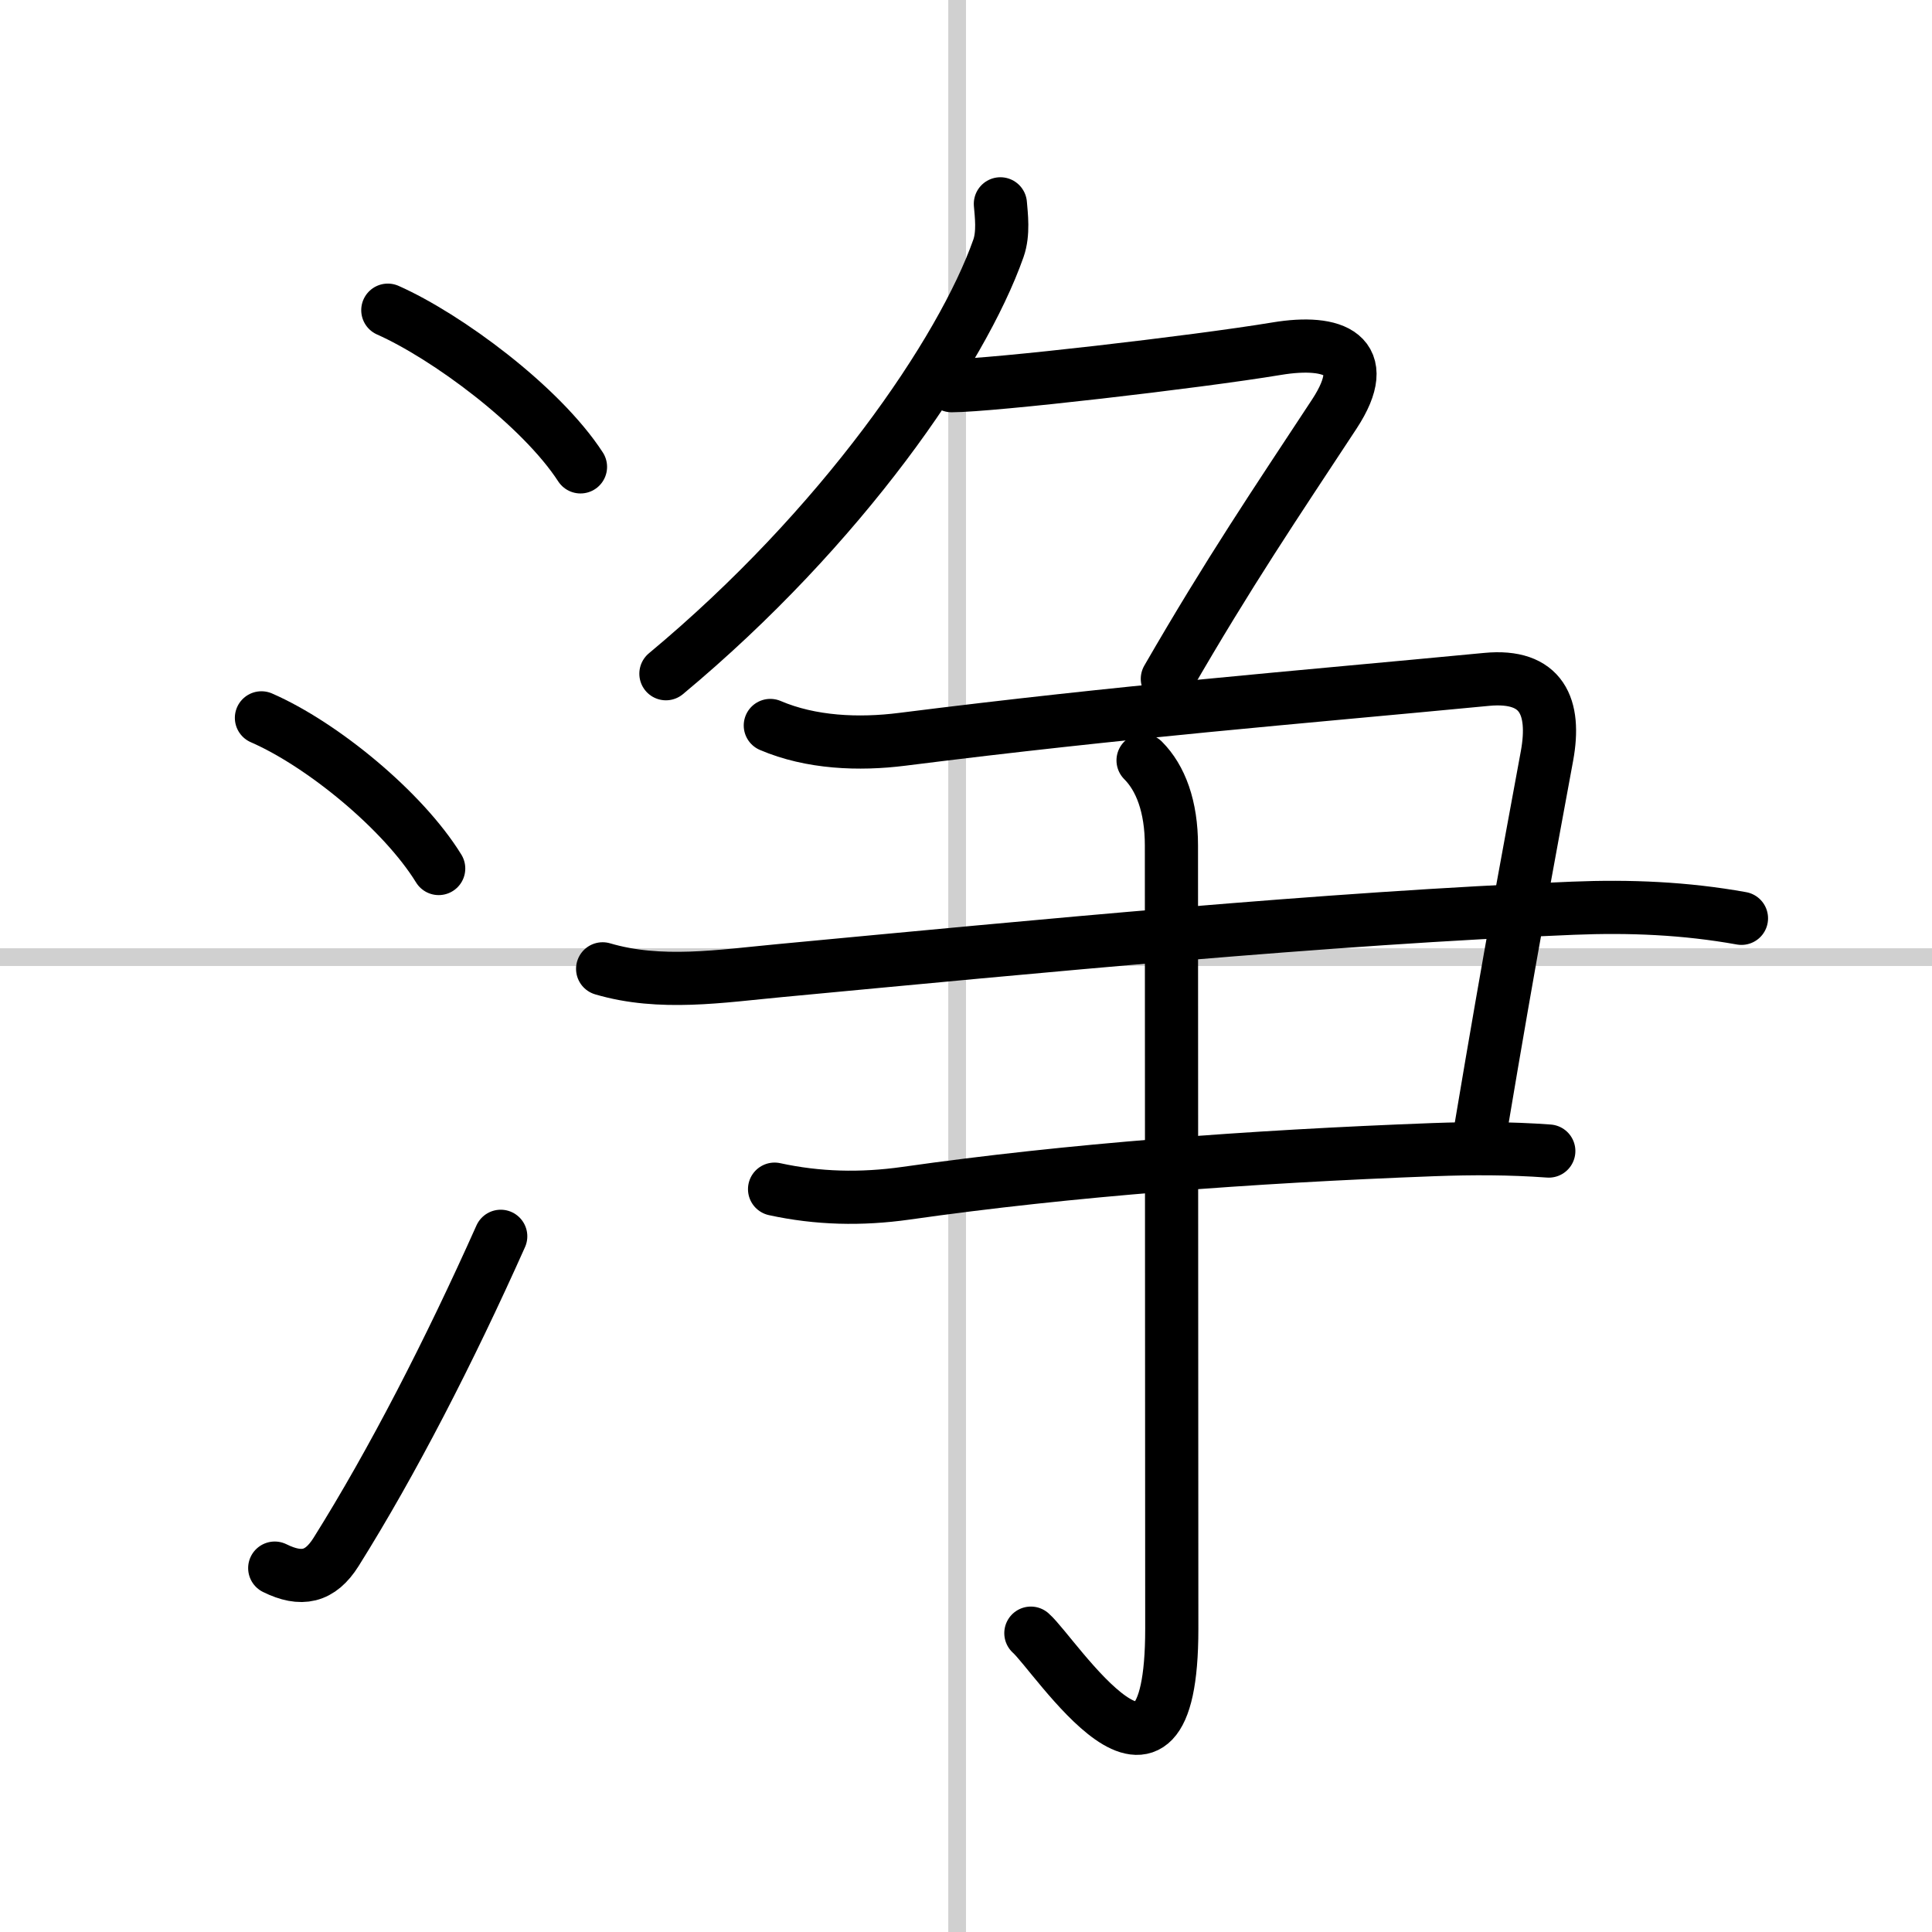 <svg width="400" height="400" viewBox="0 0 109 109" xmlns="http://www.w3.org/2000/svg"><rect x="0" y="0" width="109" height="109" fill="#808080" stroke="none"/><g fill="none" stroke="#000" stroke-linecap="round" stroke-linejoin="round" stroke-width="3"><rect width="100%" height="100%" fill="#fff" stroke="#fff"/><line x1="54" x2="54" y2="109" stroke="#d0d0d0" stroke-width="1"/><line x2="109" y1="54" y2="54" stroke="#d0d0d0" stroke-width="1"/><path d="m21.88 17.5c3.31 1.47 8.62 5.38 10.87 8.84"/><path d="m14.75 40.5c3.44 1.5 8 5.25 10 8.5"/><path d="m15.5 88.47c1.5 0.74 2.56 0.52 3.46-0.91 3.19-5.09 6.39-11.32 9.29-17.81"/><path d="m56.44 11.5c0.05 0.62 0.19 1.66-0.11 2.51-2.06 5.85-8.83 15.74-18.76 24"/><path d="m53.69 21.76c2.2 0 13.78-1.33 18.35-2.09 3.2-0.53 5.45 0.32 3.24 3.69-3.36 5.11-5.92 8.88-9.42 14.94"/><path d="m43.46 40.93c2.29 0.98 5 1.09 7.44 0.78 12.6-1.59 22.1-2.34 32.97-3.38 3.14-0.3 3.91 1.56 3.41 4.31-1.11 6.07-1.96 10.43-3.75 21.1"/><path d="m34 54.66c3.25 0.96 6.69 0.41 10 0.1 14.56-1.37 30.85-2.96 44.75-3.52 3.2-0.13 6.33 0 9.5 0.57"/><path d="m43.7 67.09c2.43 0.53 4.88 0.59 7.42 0.23 9.26-1.32 19.39-2.07 29.76-2.46 2.21-0.08 4.29-0.08 6.5 0.08"/><path d="m64.49 42.9c0.99 0.99 1.6 2.6 1.6 4.8 0 11.07 0.02 37.66 0.02 44.2 0 11.84-6.58 1.44-7.95 0.24"/></g></svg>
